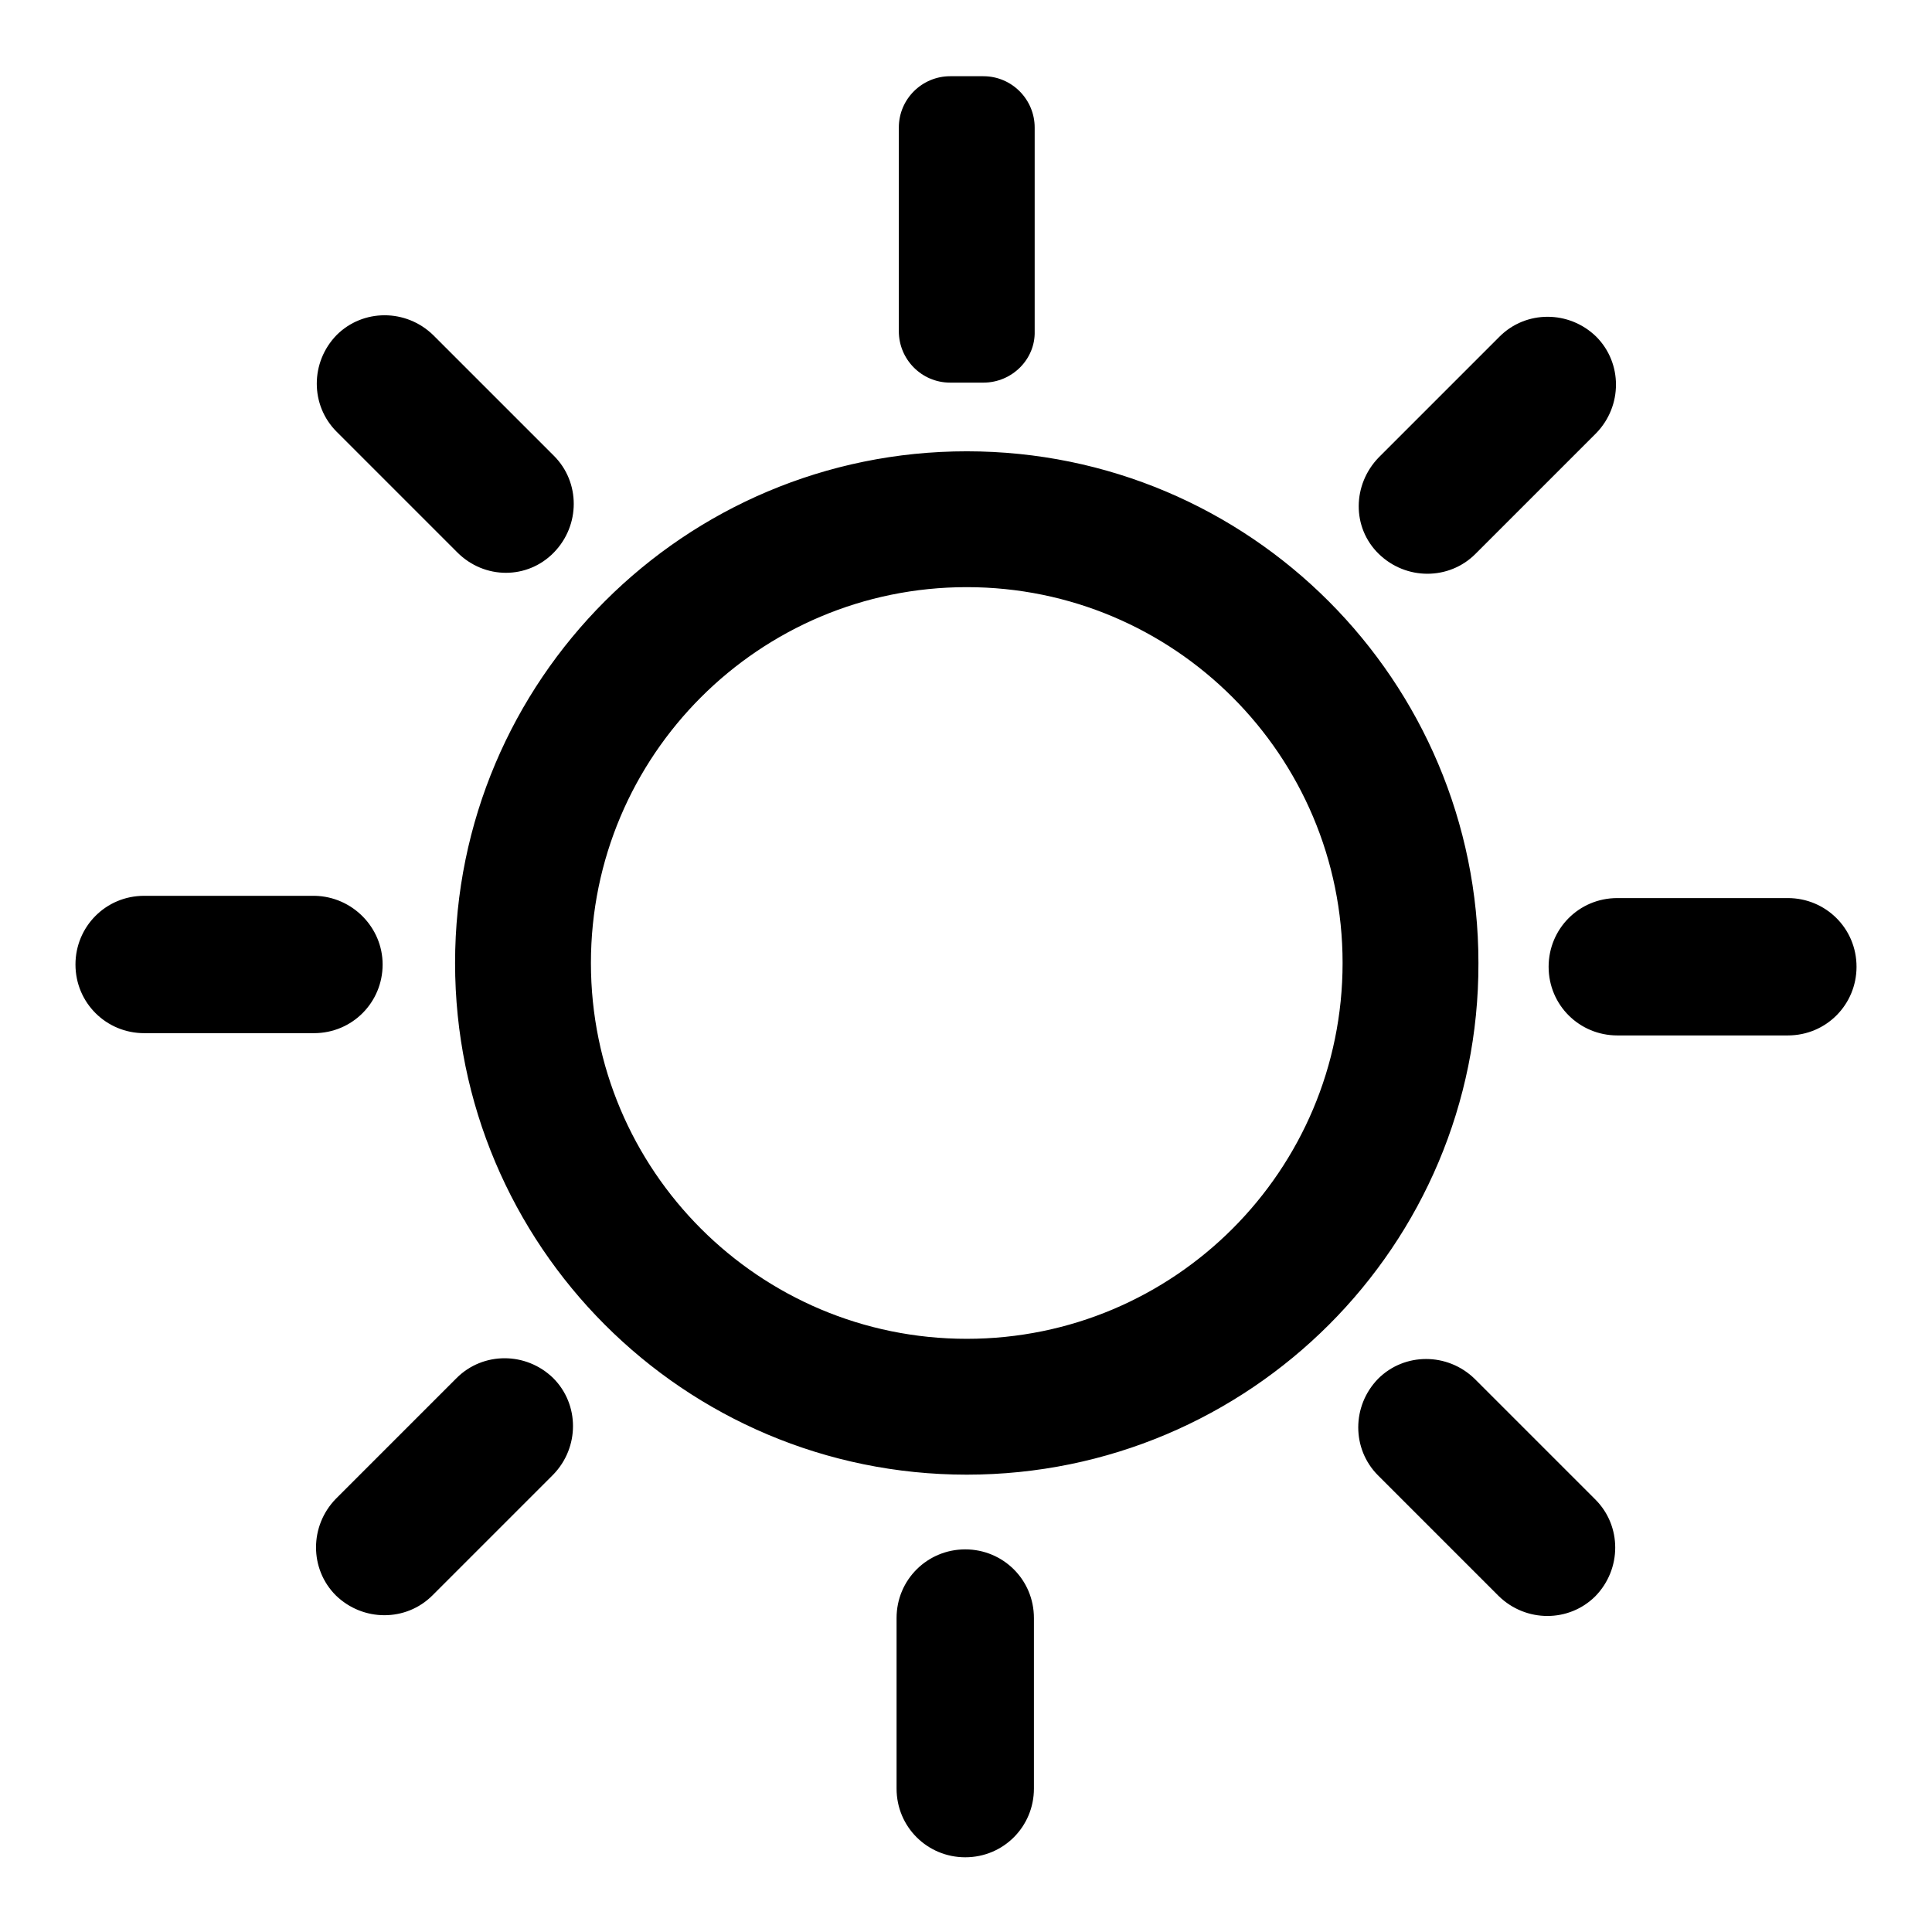 <?xml version="1.0" encoding="utf-8"?>
<!-- Svg Vector Icons : http://www.onlinewebfonts.com/icon -->
<!DOCTYPE svg PUBLIC "-//W3C//DTD SVG 1.1//EN" "http://www.w3.org/Graphics/SVG/1.1/DTD/svg11.dtd">
<svg version="1.1" xmlns="http://www.w3.org/2000/svg" xmlns:xlink="http://www.w3.org/1999/xlink" x="0px" y="0px" viewBox="0 0 256 256" enable-background="new 0 0 256 256" xml:space="preserve">
<g><g><path fill="#000000" d="M236.9,137.2h-22.6c-5,0-9.1-4-9.1-9.1c0-5,4-9.1,9.1-9.1h22.6c5,0,9.1,4,9.1,9.1C246,133.1,242,137.2,236.9,137.2z M195.5,73.4c-3.5,3.5-9.2,3.5-12.8,0s-3.5-9.2,0-12.8l16-16c3.5-3.5,9.2-3.5,12.8,0c3.5,3.5,3.5,9.2,0,12.8L195.5,73.4z M128.1,195.4c-37.5,0-67.8-30.4-67.8-67.8c0-37.5,30.4-67.8,67.8-67.8c37.5,0,67.8,30.4,67.8,67.8C196,165,165.6,195.4,128.1,195.4z M128.1,77.8c-27.5,0-49.8,22.3-49.8,49.8c0,27.5,22.3,49.8,49.8,49.8c27.5,0,49.8-22.3,49.8-49.8C177.9,100.1,155.6,77.8,128.1,77.8z M130.3,50.7h-4.4c-3.8,0-6.8-3.1-6.8-6.8v-27c0-3.8,3.1-6.8,6.8-6.8h4.4c3.8,0,6.8,3.1,6.8,6.8v27C137.2,47.6,134.1,50.7,130.3,50.7z M60.6,73.2l-16-16c-3.5-3.5-3.5-9.2,0-12.8c3.5-3.5,9.2-3.5,12.8,0l16,16c3.5,3.5,3.5,9.2,0,12.8C69.9,76.8,64.2,76.8,60.6,73.2z M50.7,127.8c0,5-4,9.1-9.1,9.1H19.1c-5,0-9.1-4-9.1-9.1c0-5,4-9.1,9.1-9.1h22.6C46.7,118.8,50.7,122.9,50.7,127.8z M60.5,182.6c3.5-3.5,9.2-3.5,12.8,0c3.5,3.5,3.5,9.2,0,12.8l-16,16c-3.5,3.5-9.2,3.5-12.8,0c-3.5-3.5-3.5-9.2,0-12.8L60.5,182.6z M127.9,205.3c5,0,9.1,4,9.1,9.1V237c0,5-4,9.1-9.1,9.1c-5,0-9.1-4-9.1-9.1v-22.6C118.8,209.3,122.9,205.3,127.9,205.3z M195.4,182.7l16,16c3.5,3.5,3.5,9.2,0,12.8c-3.5,3.5-9.2,3.5-12.8,0l-16-16c-3.5-3.5-3.5-9.2,0-12.8C186.1,179.2,191.8,179.2,195.4,182.7z"/></g></g>
</svg>